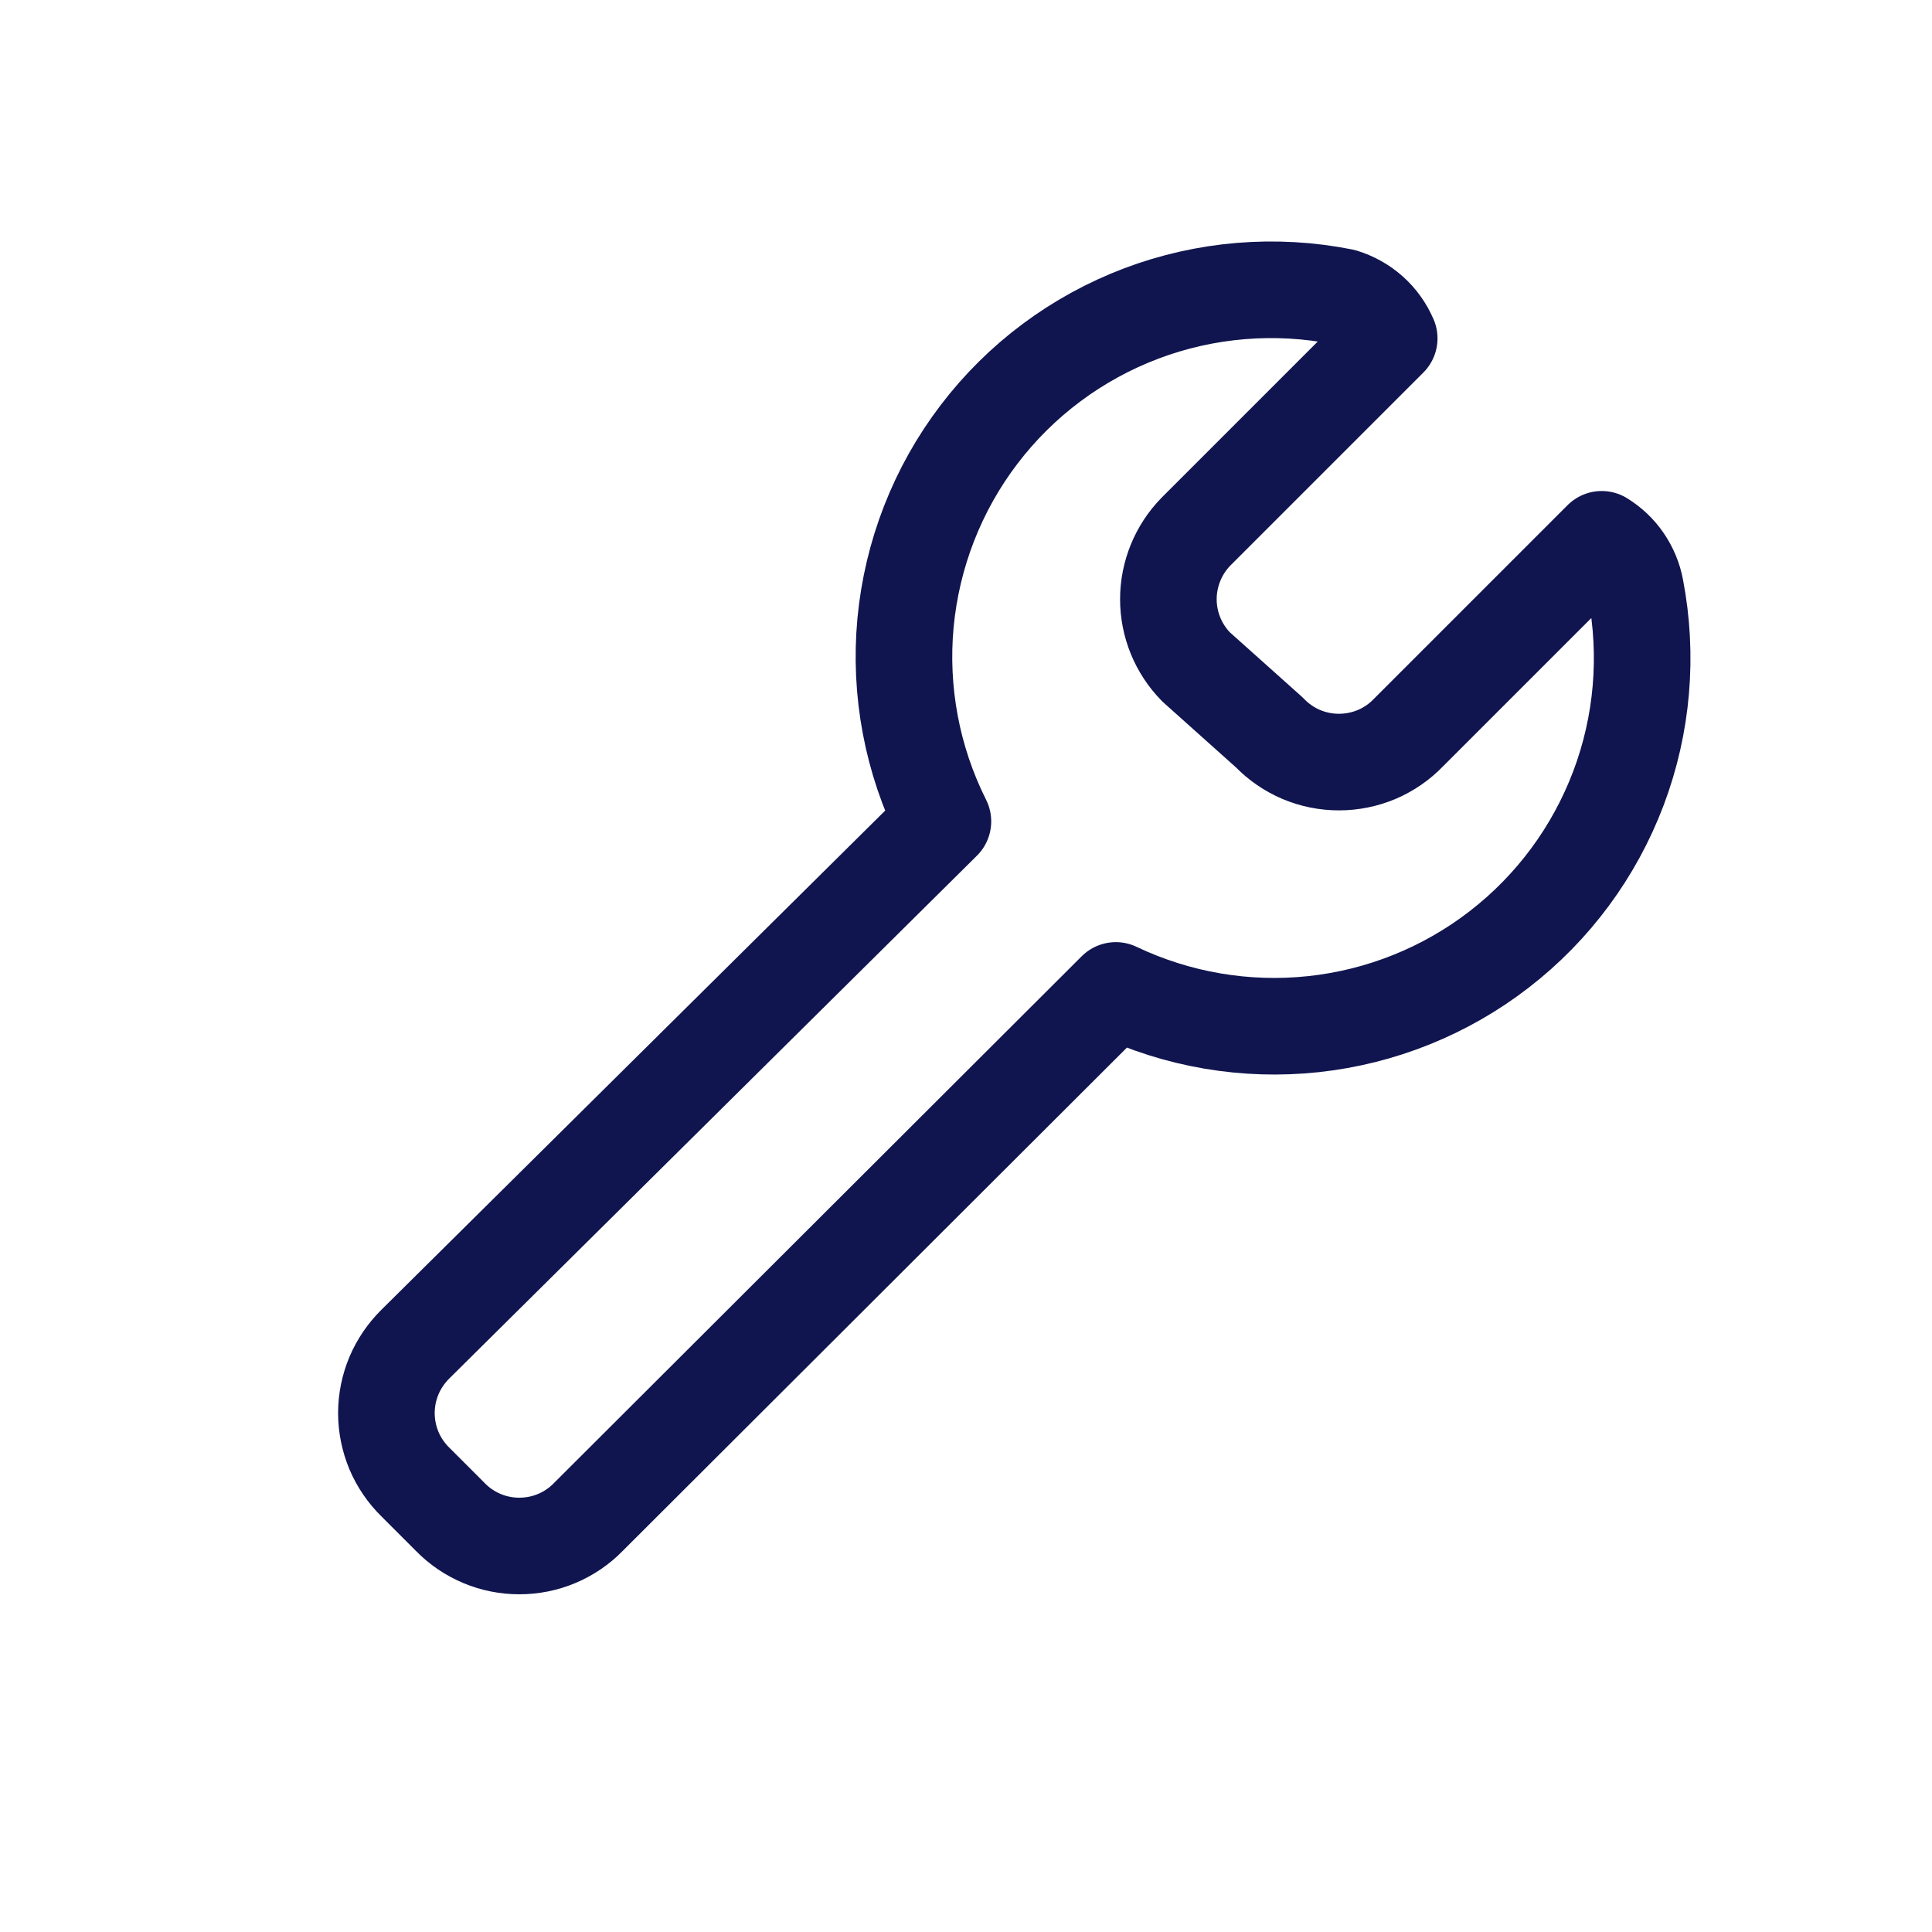 <svg width="20" height="20" viewBox="0 0 20 20" fill="none" xmlns="http://www.w3.org/2000/svg">
	<path d="M16.931 6.093C16.912 5.989 16.87 5.889 16.81 5.801C16.75 5.713 16.672 5.639 16.581 5.583L14.581 7.583C14.488 7.68 14.376 7.757 14.252 7.81C14.128 7.862 13.995 7.889 13.861 7.889C13.726 7.889 13.593 7.862 13.47 7.81C13.346 7.757 13.234 7.68 13.141 7.583L12.381 6.903C12.198 6.716 12.095 6.465 12.095 6.203C12.095 5.942 12.198 5.69 12.381 5.503L14.381 3.503C14.337 3.401 14.272 3.309 14.189 3.235C14.106 3.161 14.008 3.106 13.901 3.073C13.203 2.934 12.48 2.994 11.815 3.245C11.149 3.497 10.567 3.93 10.136 4.496C9.704 5.062 9.441 5.738 9.374 6.446C9.308 7.154 9.442 7.867 9.761 8.503L4.301 13.913C4.206 14.007 4.13 14.118 4.078 14.241C4.027 14.363 4 14.495 4 14.628C4 14.762 4.027 14.893 4.078 15.016C4.13 15.139 4.206 15.25 4.301 15.343L4.661 15.703C4.754 15.799 4.865 15.874 4.988 15.926C5.111 15.978 5.243 16.004 5.376 16.004C5.509 16.004 5.641 15.978 5.764 15.926C5.887 15.874 5.998 15.799 6.091 15.703L11.551 10.253C12.187 10.556 12.895 10.677 13.596 10.602C14.296 10.527 14.963 10.259 15.52 9.828C16.078 9.397 16.505 8.819 16.754 8.16C17.003 7.501 17.064 6.785 16.931 6.093V6.093Z" stroke="#10154f" stroke-linecap="round" stroke-linejoin="round" />
</svg>
